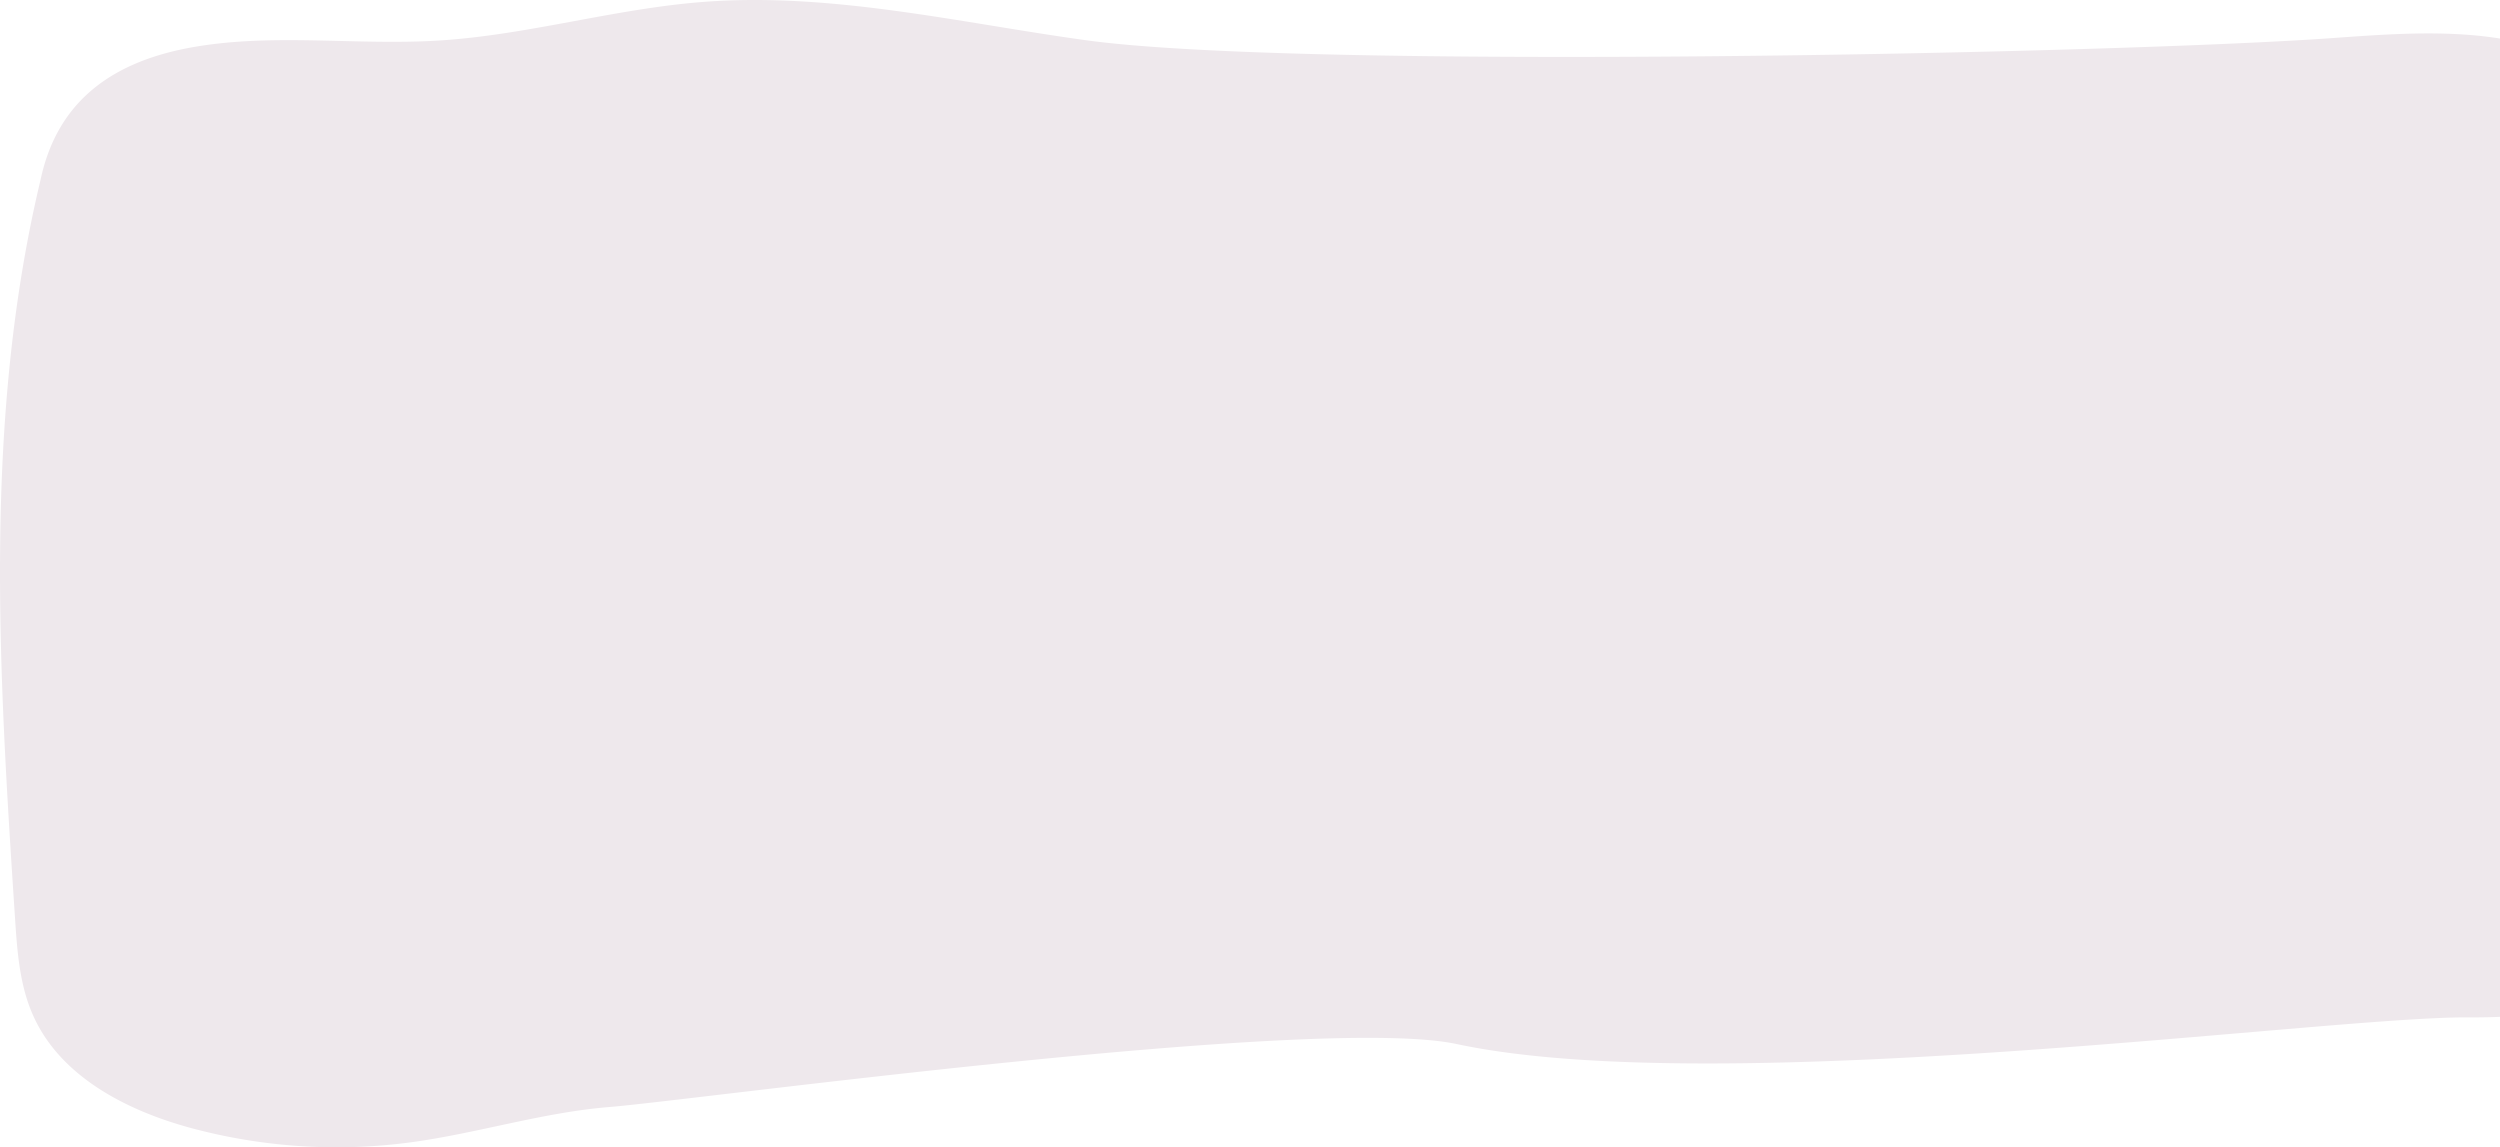 <?xml version="1.0" encoding="UTF-8"?> <svg xmlns="http://www.w3.org/2000/svg" id="Слой_1" data-name="Слой 1" viewBox="0 0 666.75 306.03"> <defs> <style>.cls-1{fill:#eee8ec;}</style> </defs> <path class="cls-1" d="M10.83,47.9C-4.52,112-.32,179,4,244.77c.58,8.86,1.21,17.94,4.81,26,7.25,16.36,25,25.46,42.27,30.11a149.13,149.13,0,0,0,58.16,3.82c17.9-2.38,35.3-8,53.3-9.46,22.84-1.85,189.07-24.66,225.92-16.8,70.14,15,231.92-7.33,269.61-7.1,13.94.08,28.08-1.19,41.17-6A90.15,90.15,0,0,0,729.83,246c24.75-23.46,36.65-58.62,35.53-92.7s-14.37-67-33.57-95.2c-13-19-29.6-36.8-51.33-44.41-18.61-6.51-38.94-4.92-58.61-3.52-58.17,4.16-274.62,8.57-332.39.54C255.49,6,221.51-2.15,187.32.53c-23.67,1.85-46.73,8.84-70.42,10.29-21.7,1.33-43.69-2-65.11,1.7S15.36,26.64,10.83,47.9Z"></path> </svg> 